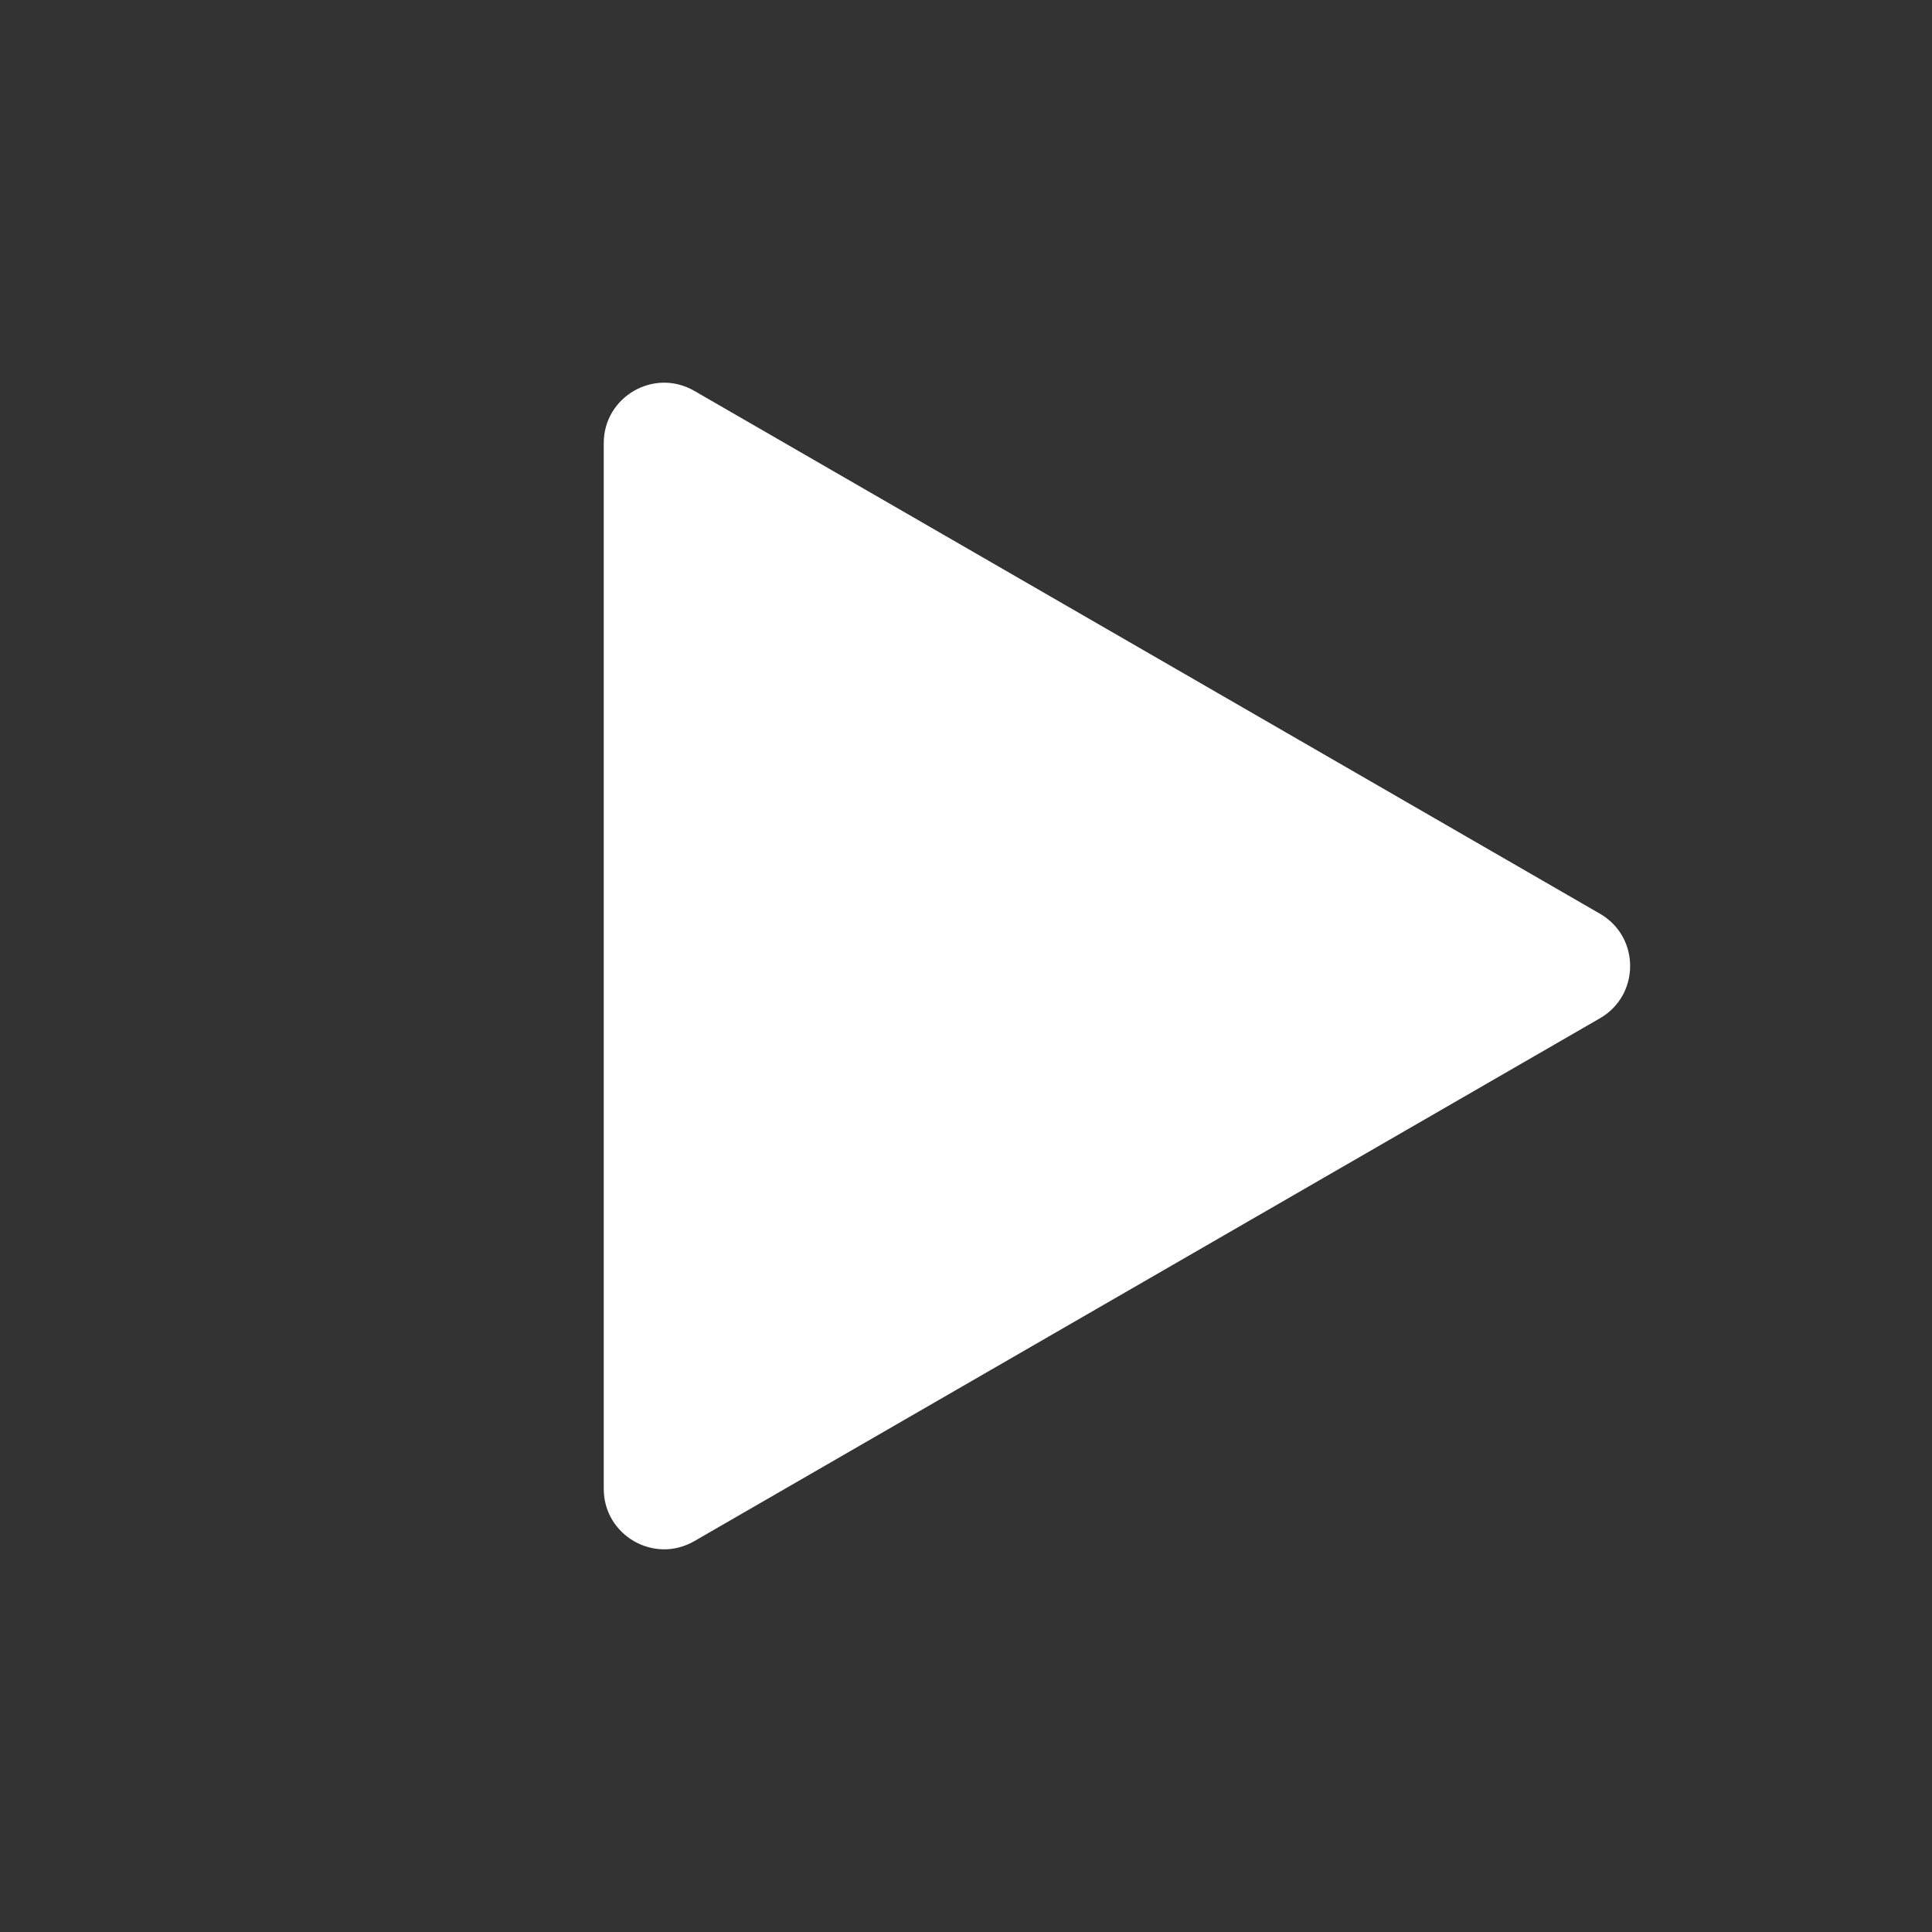 <svg width="32" height="32" viewBox="0 0 32 32" fill="none" xmlns="http://www.w3.org/2000/svg">
<rect x="0" y="0" width="32" height="32" fill="#333333" stroke="none"/>
<path d="M26.5 15.134C27.167 15.519 27.167 16.481 26.5 16.866L11.5 25.526C10.833 25.911 10 25.43 10 24.66L10 7.34C10 6.57 10.833 6.089 11.5 6.474L26.5 15.134Z" fill="white"/>
</svg>
